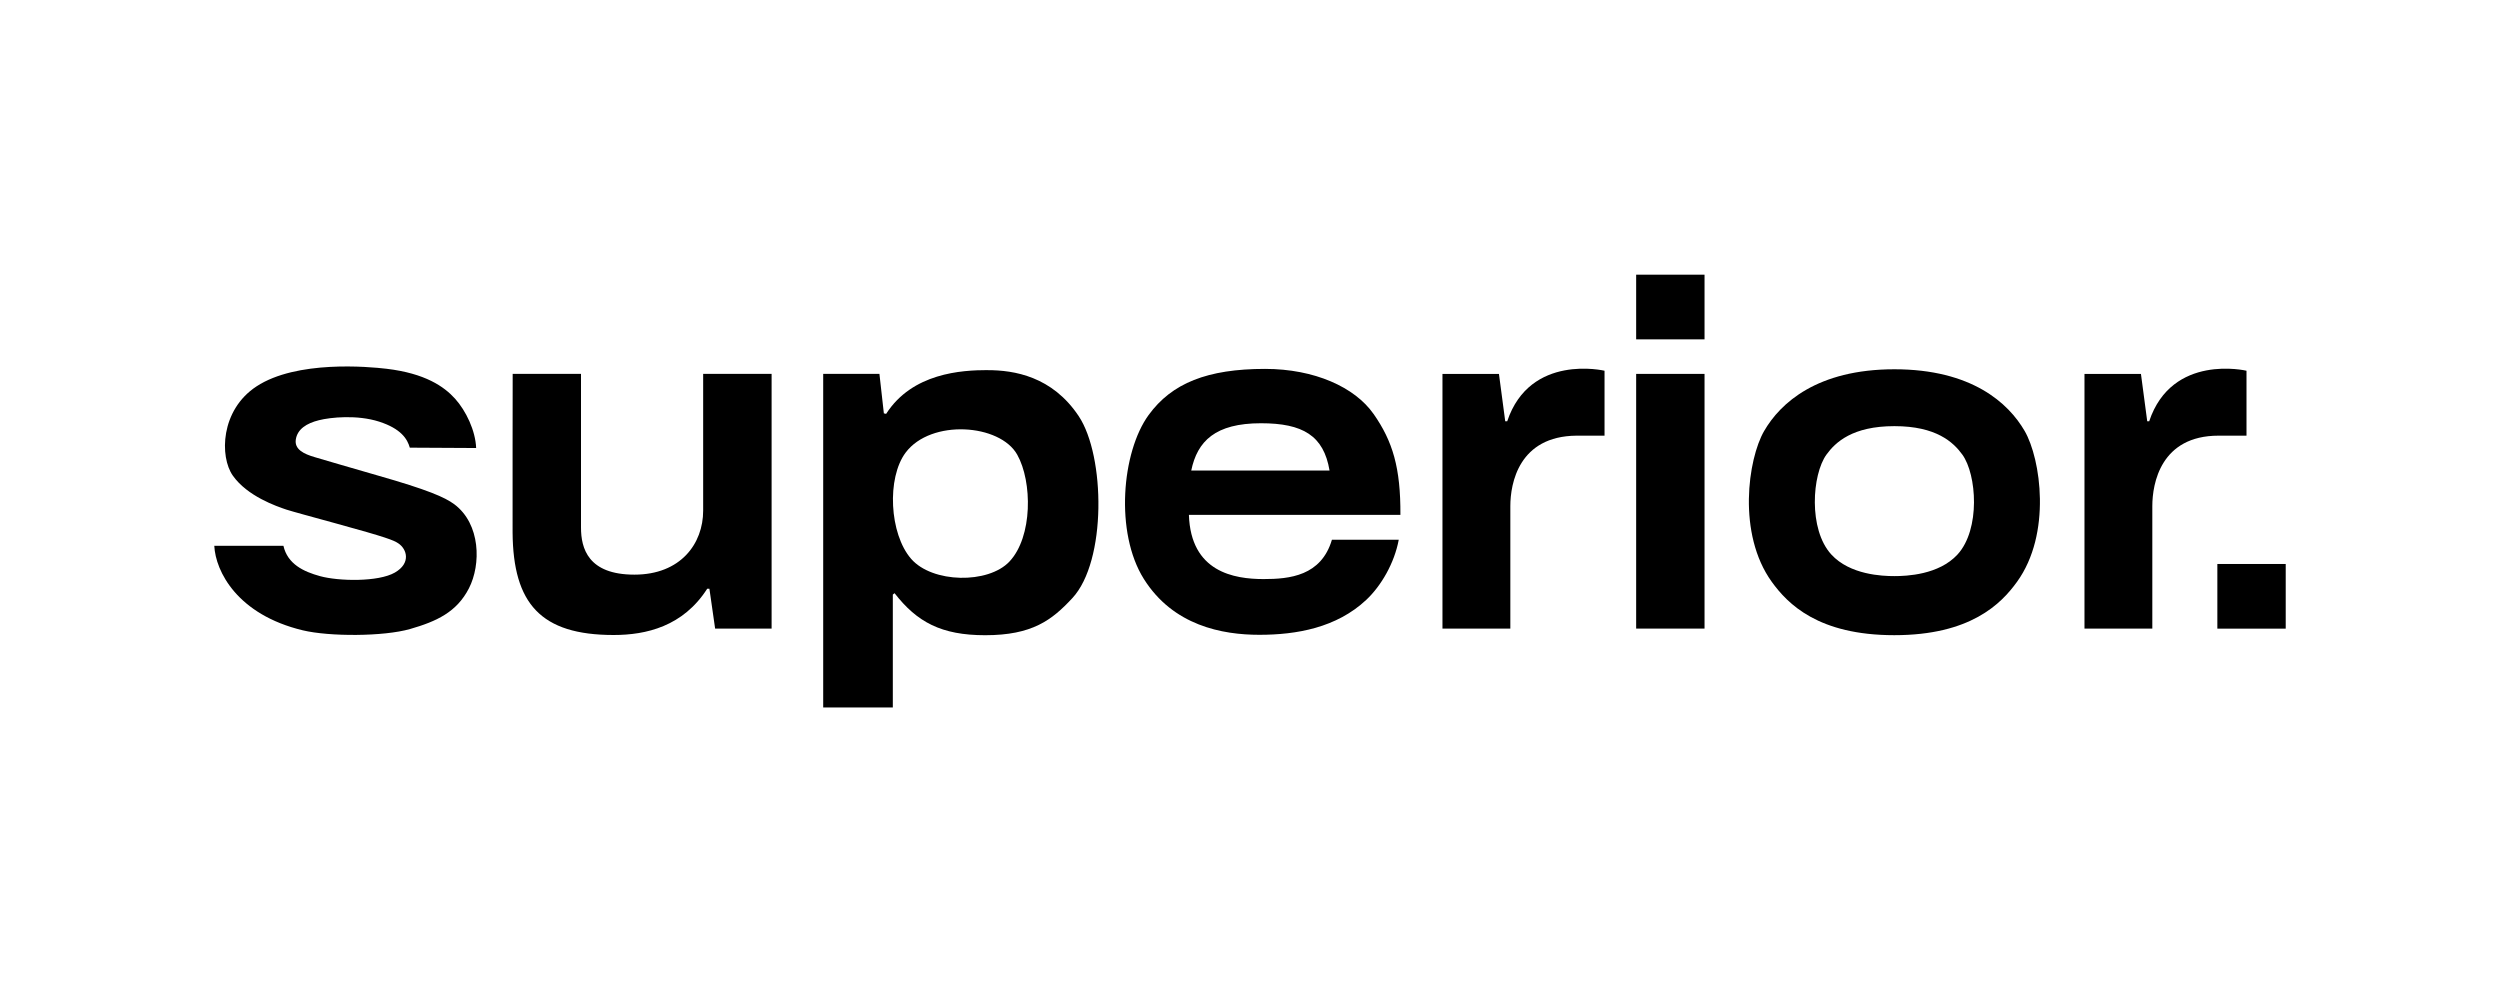 <svg width="140" height="56" viewBox="0 0 140 56" fill="none" xmlns="http://www.w3.org/2000/svg">
<path d="M39.377 28.597C39.377 30.445 38.117 32.18 35.526 32.18C32.934 32.18 32.536 30.709 32.536 29.543V20.938H28.71C28.71 20.938 28.698 28.836 28.705 29.829C28.737 33.796 30.276 35.56 34.366 35.56C36.185 35.56 38.252 35.081 39.604 32.969H39.727L40.047 35.201H43.21V20.938H39.377V28.597Z" fill="black"/>
<path d="M56.53 31.446C55.343 32.71 52.21 32.66 51.024 31.296C49.803 29.893 49.651 26.76 50.719 25.341C52.138 23.457 55.996 23.73 56.966 25.464C57.814 26.978 57.835 30.057 56.53 31.446ZM55.314 20.726C53.847 20.726 51.09 20.888 49.623 23.177L49.496 23.148L49.248 20.938H46.099V39.617H49.998V33.296L50.096 33.219C51.351 34.835 52.711 35.572 55.168 35.572C57.803 35.572 58.908 34.729 60.054 33.492C61.975 31.421 61.895 25.546 60.411 23.309C58.926 21.072 56.785 20.729 55.316 20.729" fill="black"/>
<path d="M66.71 26.348C67.052 24.705 68.054 23.702 70.614 23.702C72.956 23.702 74.126 24.391 74.454 26.348H66.713H66.71ZM76.916 23.177C75.87 21.683 73.61 20.658 70.844 20.658C67.615 20.658 65.621 21.456 64.323 23.241C62.814 25.316 62.43 29.829 64.051 32.414C65.697 35.04 68.45 35.549 70.525 35.549C72.601 35.549 74.845 35.156 76.511 33.592C77.353 32.8 78.087 31.53 78.33 30.225H74.588C73.988 32.253 72.217 32.428 70.76 32.428C69.105 32.428 66.681 32.032 66.579 28.831H78.423C78.437 26.201 77.996 24.716 76.916 23.175" fill="black"/>
<path d="M84.402 23.592H84.293L83.941 20.939H80.778V35.202H84.579V28.343C84.579 27.07 85.052 24.422 88.29 24.397C88.717 24.394 89.854 24.397 89.854 24.397V20.761C89.854 20.761 85.678 19.772 84.404 23.592" fill="black"/>
<path d="M125.804 24.397V20.761C125.804 20.761 121.628 19.772 120.355 23.592H120.245L119.893 20.939H116.731V35.202H120.53V28.343C120.53 27.07 121.003 24.397 124.24 24.397H125.804Z" fill="black"/>
<path d="M95.454 20.938H91.625V35.201H95.454V20.938Z" fill="black"/>
<path d="M95.454 15.382H91.625V19.004H95.454V15.382Z" fill="black"/>
<path d="M128 31.583H124.172V35.204H128V31.583Z" fill="black"/>
<path d="M109.622 31.051C108.574 32.192 106.766 32.262 106.086 32.262C105.407 32.262 103.599 32.192 102.553 31.051C101.26 29.641 101.476 26.57 102.283 25.456C102.785 24.765 103.738 23.864 106.086 23.864C108.435 23.864 109.387 24.765 109.89 25.456C110.699 26.57 110.913 29.641 109.622 31.051ZM106.089 20.679C101.76 20.679 99.696 22.573 98.791 24.137C97.888 25.697 97.277 29.889 99.218 32.581C100.119 33.827 101.828 35.57 106.08 35.57C110.331 35.57 112.056 33.827 112.954 32.581C114.898 29.889 114.284 25.697 113.382 24.137C112.477 22.573 110.415 20.679 106.084 20.679" fill="black"/>
<path d="M25.434 28.235C24.913 27.847 23.958 27.428 21.153 26.628C19.568 26.176 18.029 25.716 17.634 25.603C16.995 25.419 16.483 25.155 16.565 24.614C16.654 24.027 17.172 23.704 17.861 23.532C18.516 23.366 20 23.218 21.23 23.611C22.46 24.007 22.815 24.587 22.949 25.069L26.664 25.089C26.627 24.118 26.098 23.009 25.484 22.327C24.868 21.645 23.806 20.908 21.646 20.651C20.637 20.531 16.606 20.167 14.367 21.636C12.339 22.963 12.296 25.58 13.037 26.633C13.851 27.79 15.483 28.351 16.038 28.538C16.326 28.633 17.534 28.961 18.816 29.313C21.683 30.1 22.042 30.252 22.305 30.427C22.788 30.748 23.029 31.536 22.112 32.064C21.189 32.596 18.97 32.553 17.922 32.264C17.002 32.012 16.104 31.589 15.872 30.566H12C12.073 32.002 13.289 34.415 16.952 35.297C18.445 35.656 21.483 35.651 22.967 35.224C24.452 34.797 25.579 34.276 26.261 32.944C26.943 31.614 26.923 29.34 25.431 28.231" fill="black"/>
</svg>
